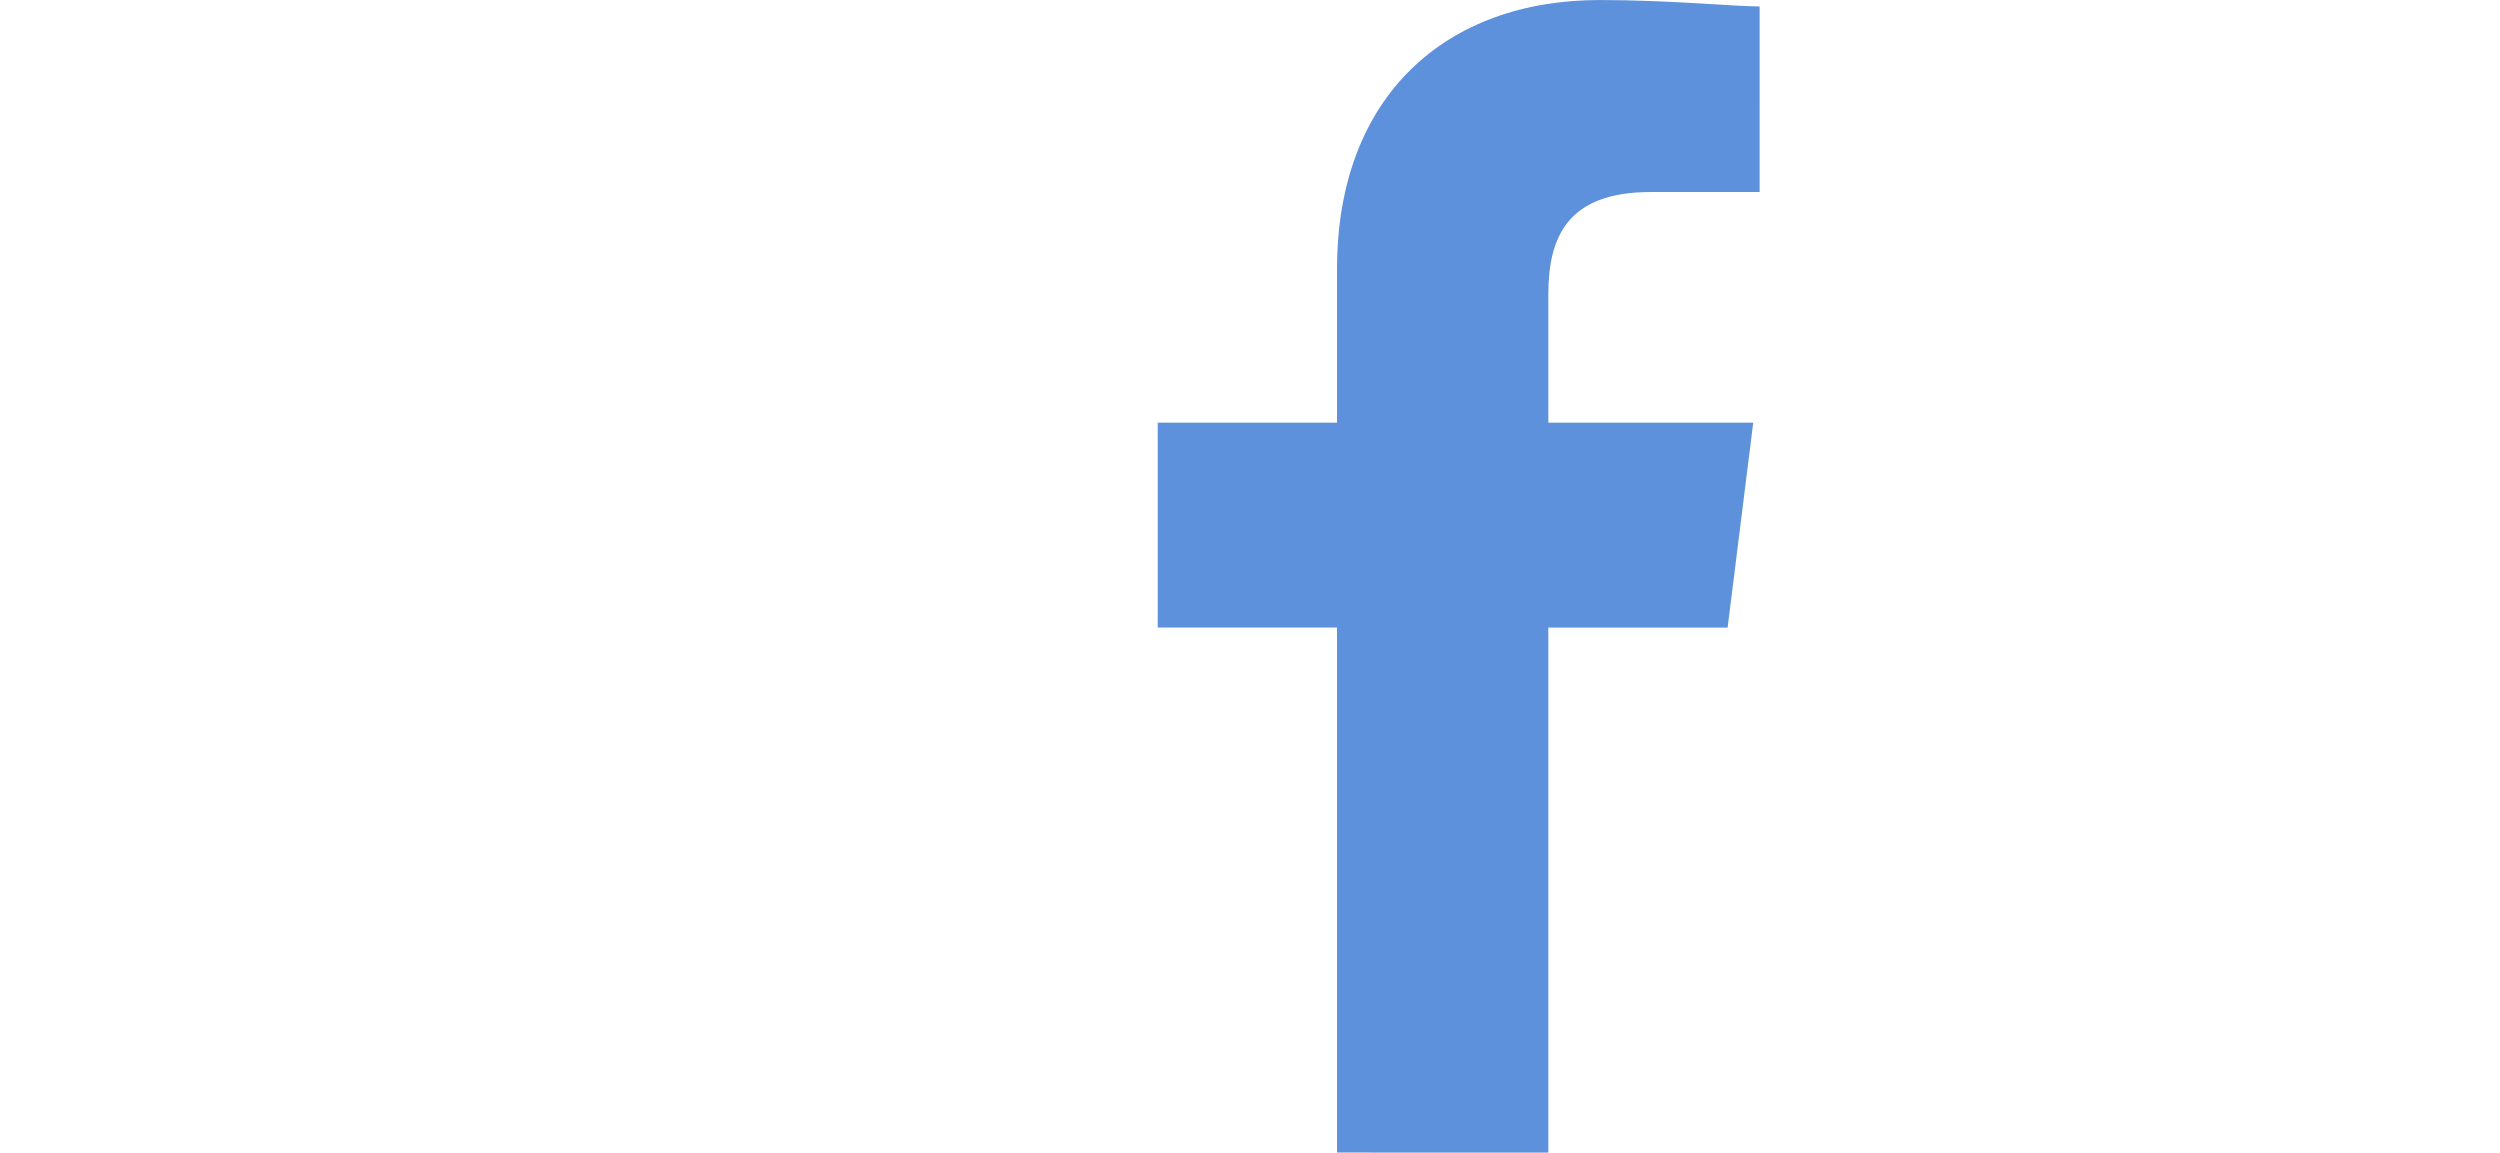 <svg xmlns="http://www.w3.org/2000/svg" width="90" height="41.494" viewBox="0 0 90 41.494">
  <g id="facebook" style="isolation: isolate">
    <rect id="Rectangle_392" data-name="Rectangle 392" width="90" height="15" fill="none"/>
    <path id="Path_1" data-name="Path 1" d="M94.062,41.493v-18.9h6.454l.922-7.377H94.062V10.6c0-2.075.692-3.688,3.688-3.688h3.919V.231C100.747.231,98.441,0,95.906,0c-5.532,0-9.451,3.458-9.451,9.682v5.532H80v7.377h6.454v18.9Z" transform="translate(-38.322 0.001)" fill="#5e91db" fill-rule="evenodd"/>
  </g>
</svg>
